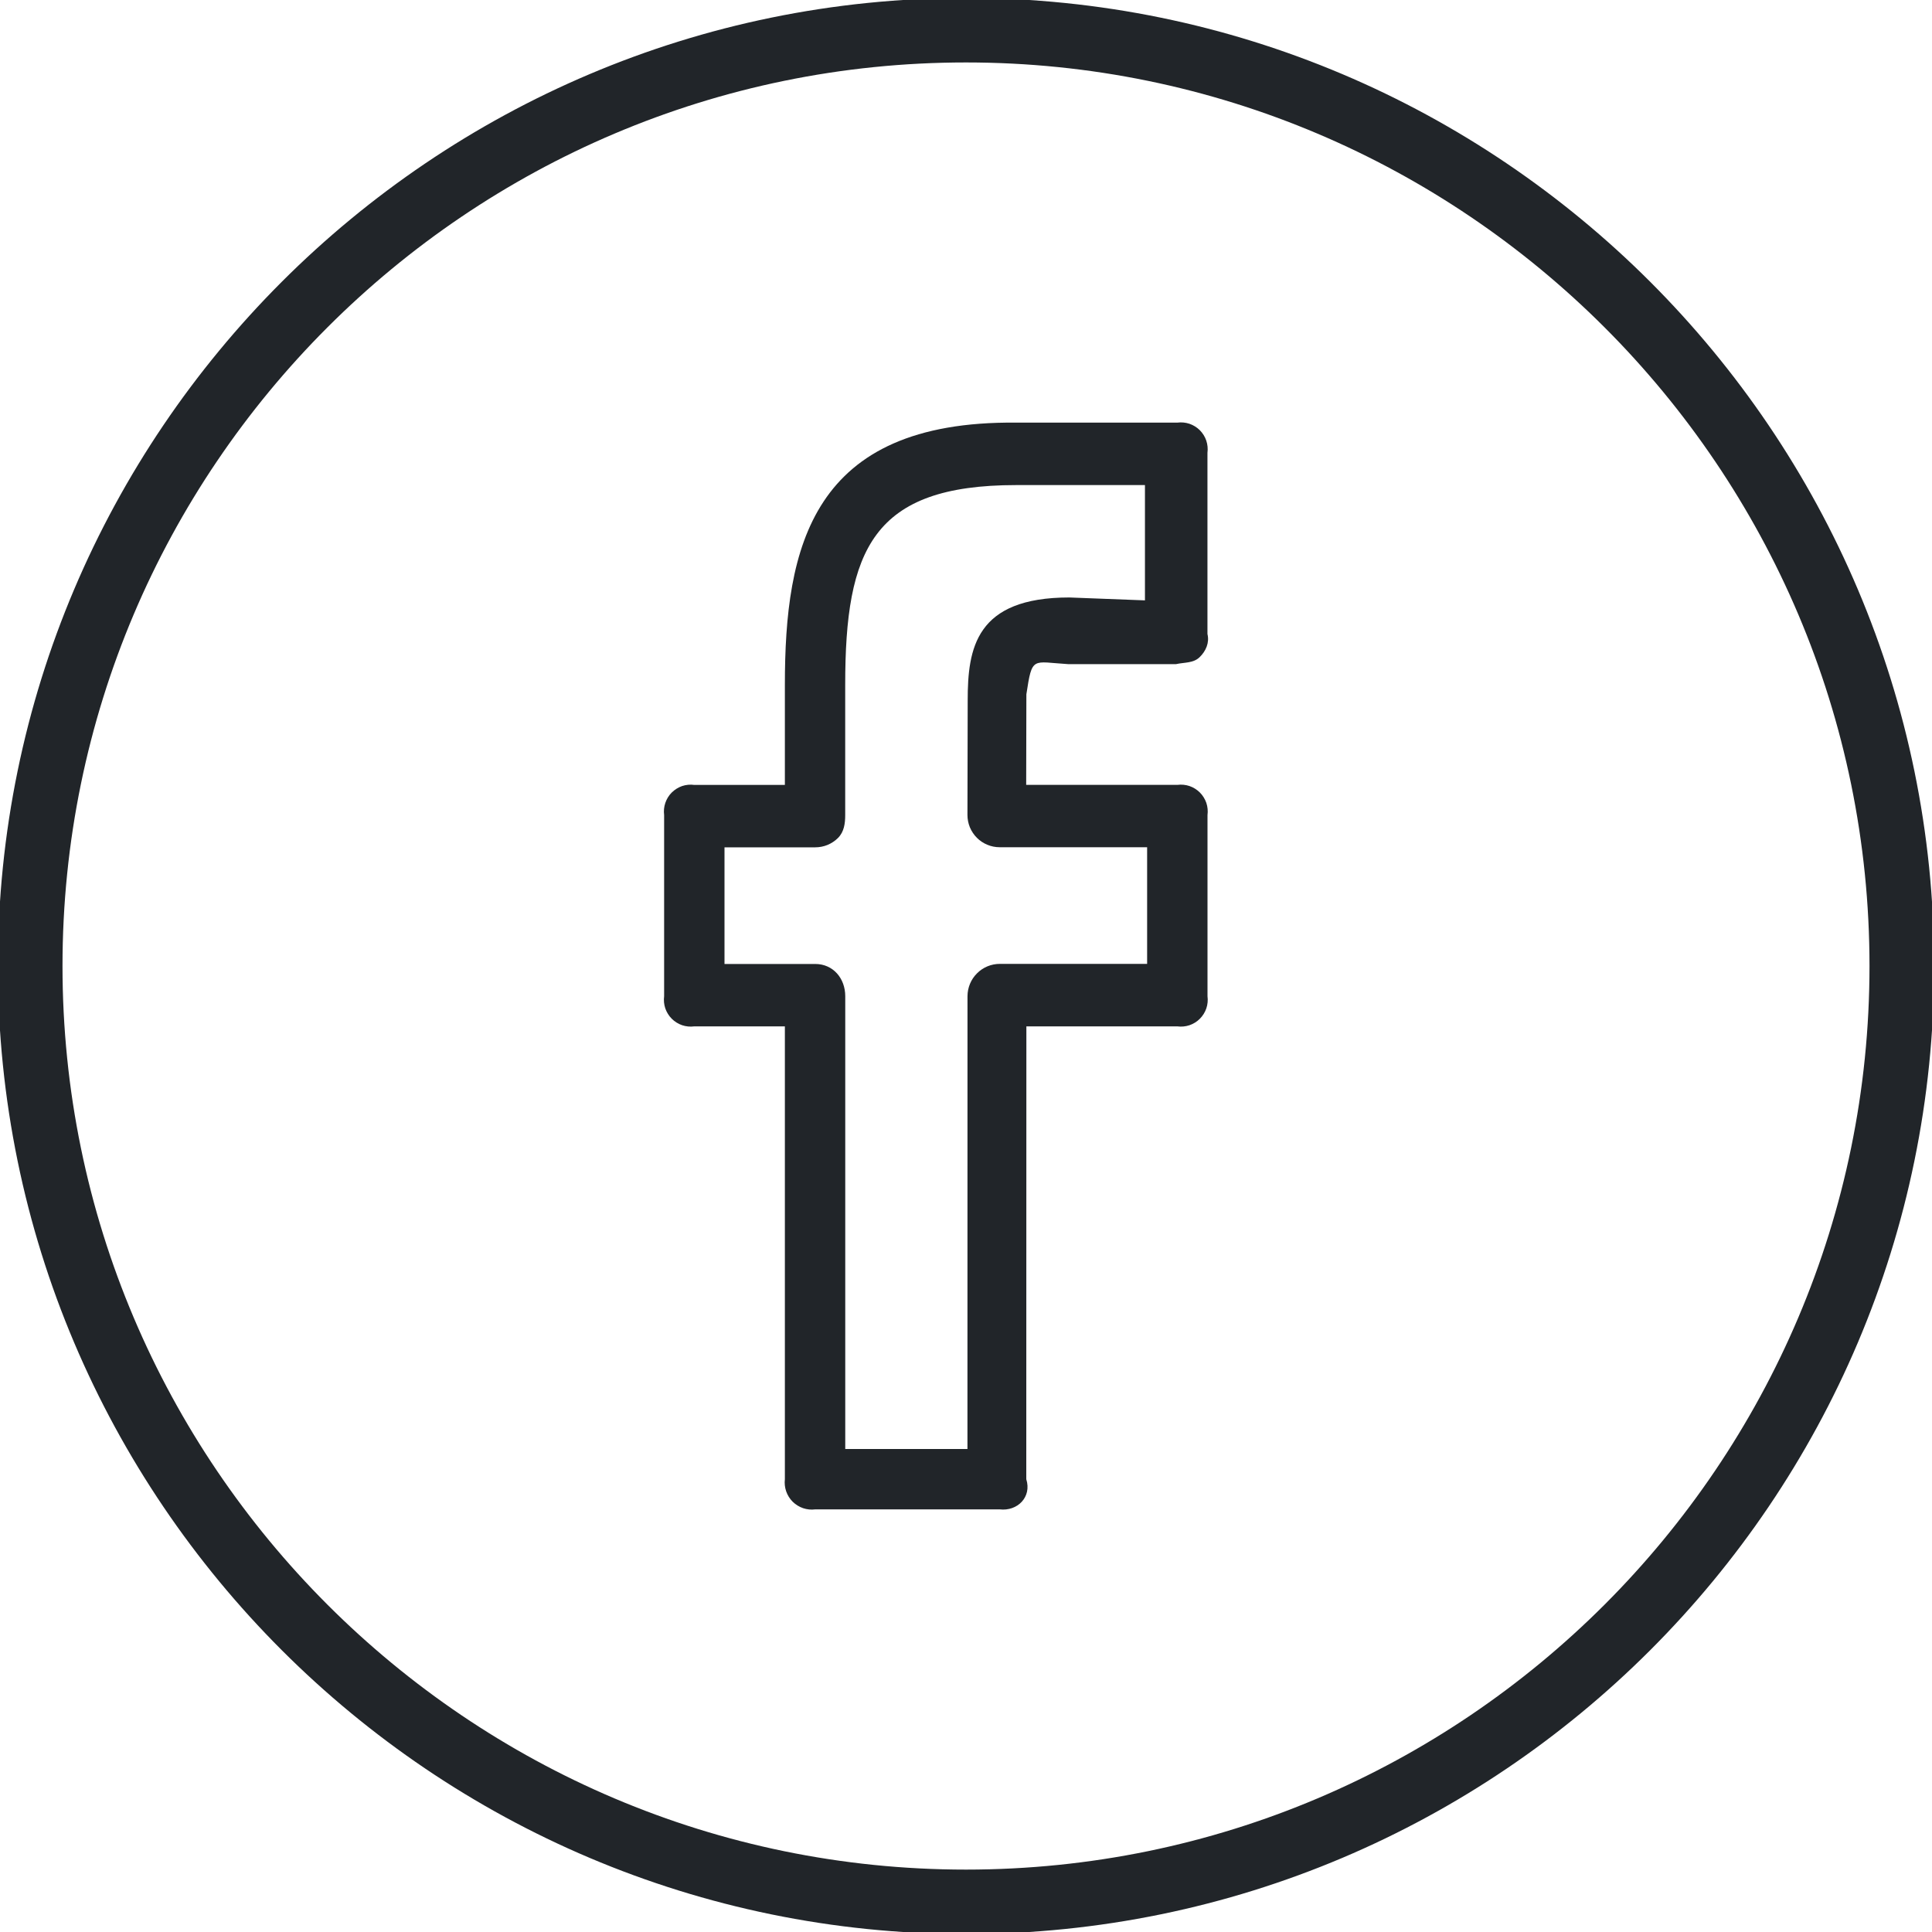 <svg xmlns="http://www.w3.org/2000/svg" width="40" height="40" fill="none" viewBox="0 0 40 40">
    <g fill="#212529" clip-path="url(#clip0)">
        <path d="M20-.042C8.949-.042-.044 8.948-.044 20-.044 31.052 8.95 40.042 20 40.042S40.044 31.052 40.044 20C40.044 8.948 31.05-.042 20-.042zm0 38.75C9.685 38.708 1.294 30.315 1.294 20 1.294 9.685 9.685 1.293 20 1.293S38.706 9.685 38.706 20c0 10.315-8.391 18.708-18.706 18.708z"/>
        <path d="M24.375 8.75H21.04c-4.247-.042-4.79 2.586-4.79 5.431v2.07h-1.875c-.085-.012-.17-.004-.252.023-.08.028-.154.074-.215.134-.06.06-.106.134-.133.215-.028.081-.036.167-.025.252v3.75c-.011.085-.003.171.024.252.028.081.074.155.134.215.06.06.134.106.215.134.081.027.167.035.252.024h1.875v9.375c-.01.085-.001.171.027.252.028.08.074.154.134.214.061.06.135.106.216.134.08.027.167.036.252.025h3.819c.368.043.667-.256.55-.625l.002-9.375h3.125c.085.011.171.003.252-.024.081-.028.155-.073.215-.134.06-.06.106-.134.134-.215.027-.081.035-.167.024-.252v-3.75c.011-.085.003-.17-.024-.252-.028-.08-.074-.155-.134-.215-.06-.06-.134-.106-.215-.134-.081-.027-.167-.035-.252-.024h-3.129l.004-1.875c.121-.799.121-.669.863-.625h2.236c.174-.039.358-.017.488-.144.13-.126.206-.299.162-.48v-3.75c.011-.086.003-.172-.024-.253-.027-.08-.073-.154-.133-.215-.06-.06-.134-.106-.215-.134-.081-.027-.167-.035-.252-.024zm-.669 3.68l-1.567-.06c-1.941 0-2.104 1.054-2.104 2.133l-.005 2.37c0 .087.017.174.05.255.034.081.083.155.145.217.062.063.136.112.217.145.08.034.168.051.256.051h3.052v2.415H20.7c-.177 0-.347.07-.472.196-.126.125-.196.295-.197.472L20.03 30H17.5v-9.375c0-.369-.251-.667-.621-.667H15v-2.415h1.879c.087 0 .174-.017.255-.05.081-.034.155-.083.217-.145.125-.127.148-.297.148-.474V14.18c0-2.803.566-4.137 3.54-4.137h2.666v2.387h.001z"/>
    </g>
    <defs>
        <clipPath id="clip0">
            <path fill="#fff" d="M0 0H40V40H0z"/>
        </clipPath>
    </defs>
</svg>
